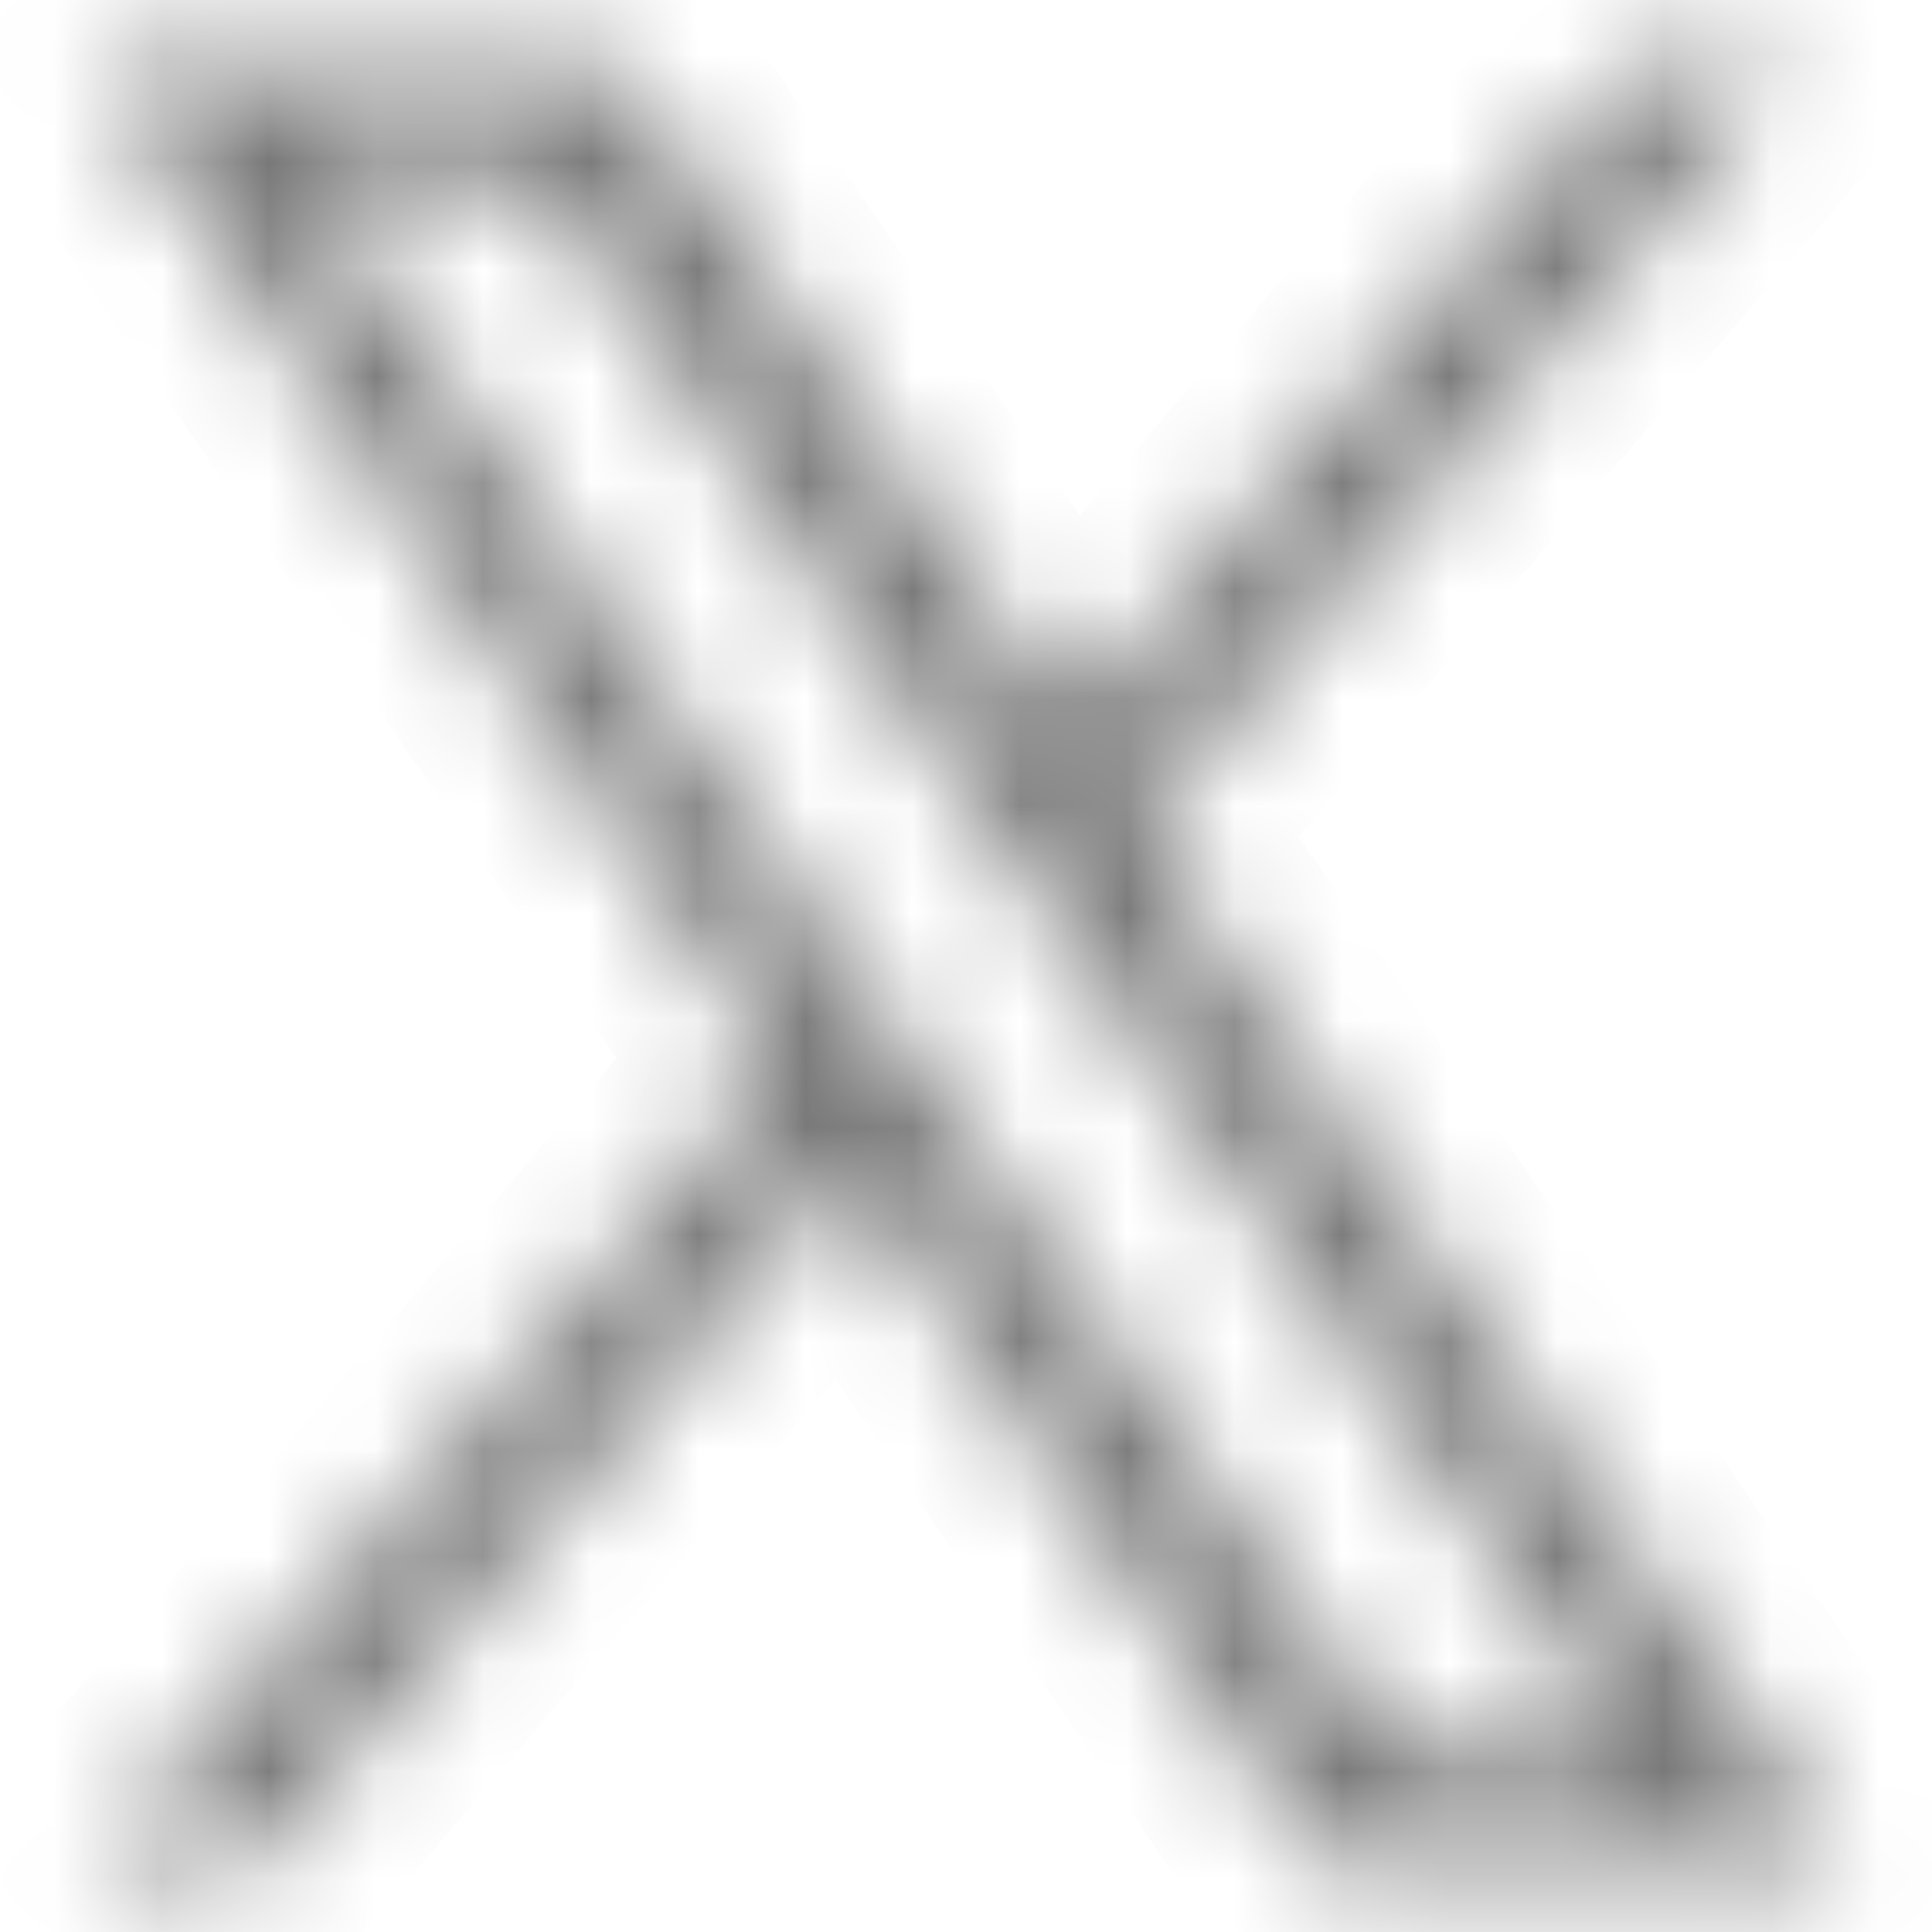 <svg width="18" height="18" viewBox="0 0 18 18" fill="none" xmlns="http://www.w3.org/2000/svg">
<g id="Vector">
<mask id="path-1-inside-1_677_3033" fill="white">
<path d="M10.593 7.714L16.668 0.6H15.228L9.954 6.776L5.74 0.6H0.88L7.252 9.941L0.88 17.4H2.32L7.89 10.877L12.341 17.4H17.201L10.593 7.714ZM8.621 10.022L7.975 9.092L2.838 1.692H5.05L9.195 7.664L9.84 8.594L15.229 16.358H13.018L8.621 10.022Z"/>
</mask>
<path d="M10.593 7.714L9.68 6.934L9.084 7.632L9.601 8.39L10.593 7.714ZM16.668 0.6L17.581 1.379L19.271 -0.6H16.668V0.6ZM15.228 0.6V-0.6H14.675L14.316 -0.179L15.228 0.6ZM9.954 6.776L8.963 7.453L9.848 8.749L10.867 7.556L9.954 6.776ZM5.74 0.6L6.731 -0.076L6.374 -0.6H5.74V0.6ZM0.88 0.6V-0.6H-1.391L-0.111 1.276L0.88 0.6ZM7.252 9.941L8.164 10.72L8.76 10.023L8.243 9.265L7.252 9.941ZM0.88 17.4L-0.033 16.62L-1.723 18.6H0.88V17.4ZM2.32 17.4V18.6H2.873L3.232 18.179L2.32 17.4ZM7.89 10.877L8.882 10.2L7.997 8.904L6.978 10.098L7.89 10.877ZM12.341 17.4L11.35 18.076L11.707 18.6H12.341V17.4ZM17.201 17.4V18.6H19.472L18.192 16.724L17.201 17.4ZM8.621 10.022L9.607 9.338L9.607 9.338L8.621 10.022ZM7.975 9.092L6.99 9.777L6.99 9.777L7.975 9.092ZM2.838 1.692V0.492H0.544L1.853 2.376L2.838 1.692ZM5.05 1.692L6.036 1.008L5.678 0.492H5.05V1.692ZM9.195 7.664L8.209 8.349L8.209 8.349L9.195 7.664ZM9.84 8.594L10.826 7.91L10.826 7.91L9.84 8.594ZM15.229 16.358V17.558H17.523L16.215 15.674L15.229 16.358ZM13.018 16.358L12.032 17.043L12.39 17.558H13.018V16.358ZM11.505 8.493L17.581 1.379L15.756 -0.179L9.68 6.934L11.505 8.493ZM16.668 -0.6H15.228V1.8H16.668V-0.6ZM14.316 -0.179L9.042 5.997L10.867 7.556L16.141 1.379L14.316 -0.179ZM10.945 6.1L6.731 -0.076L4.749 1.276L8.963 7.453L10.945 6.1ZM5.74 -0.6H0.88V1.8H5.74V-0.6ZM-0.111 1.276L6.261 10.617L8.243 9.265L1.871 -0.076L-0.111 1.276ZM6.339 9.161L-0.033 16.62L1.792 18.179L8.164 10.72L6.339 9.161ZM0.88 18.6H2.32V16.2H0.88V18.6ZM3.232 18.179L8.803 11.656L6.978 10.098L1.407 16.621L3.232 18.179ZM6.899 11.553L11.35 18.076L13.332 16.724L8.882 10.2L6.899 11.553ZM12.341 18.6H17.201V16.2H12.341V18.6ZM18.192 16.724L11.584 7.037L9.601 8.39L16.21 18.076L18.192 16.724ZM9.607 9.338L8.961 8.408L6.99 9.777L7.635 10.707L9.607 9.338ZM8.961 8.408L3.824 1.008L1.853 2.376L6.99 9.777L8.961 8.408ZM2.838 2.892H5.05V0.492H2.838V2.892ZM4.064 2.376L8.209 8.349L10.181 6.98L6.036 1.008L4.064 2.376ZM8.209 8.349L8.855 9.279L10.826 7.91L10.18 6.98L8.209 8.349ZM8.854 9.279L14.244 17.043L16.215 15.674L10.826 7.91L8.854 9.279ZM15.229 15.158H13.018V17.558H15.229V15.158ZM14.004 15.674L9.607 9.338L7.635 10.707L12.032 17.043L14.004 15.674Z" fill="#757575" mask="url(#path-1-inside-1_677_3033)"/>
</g>
</svg>
